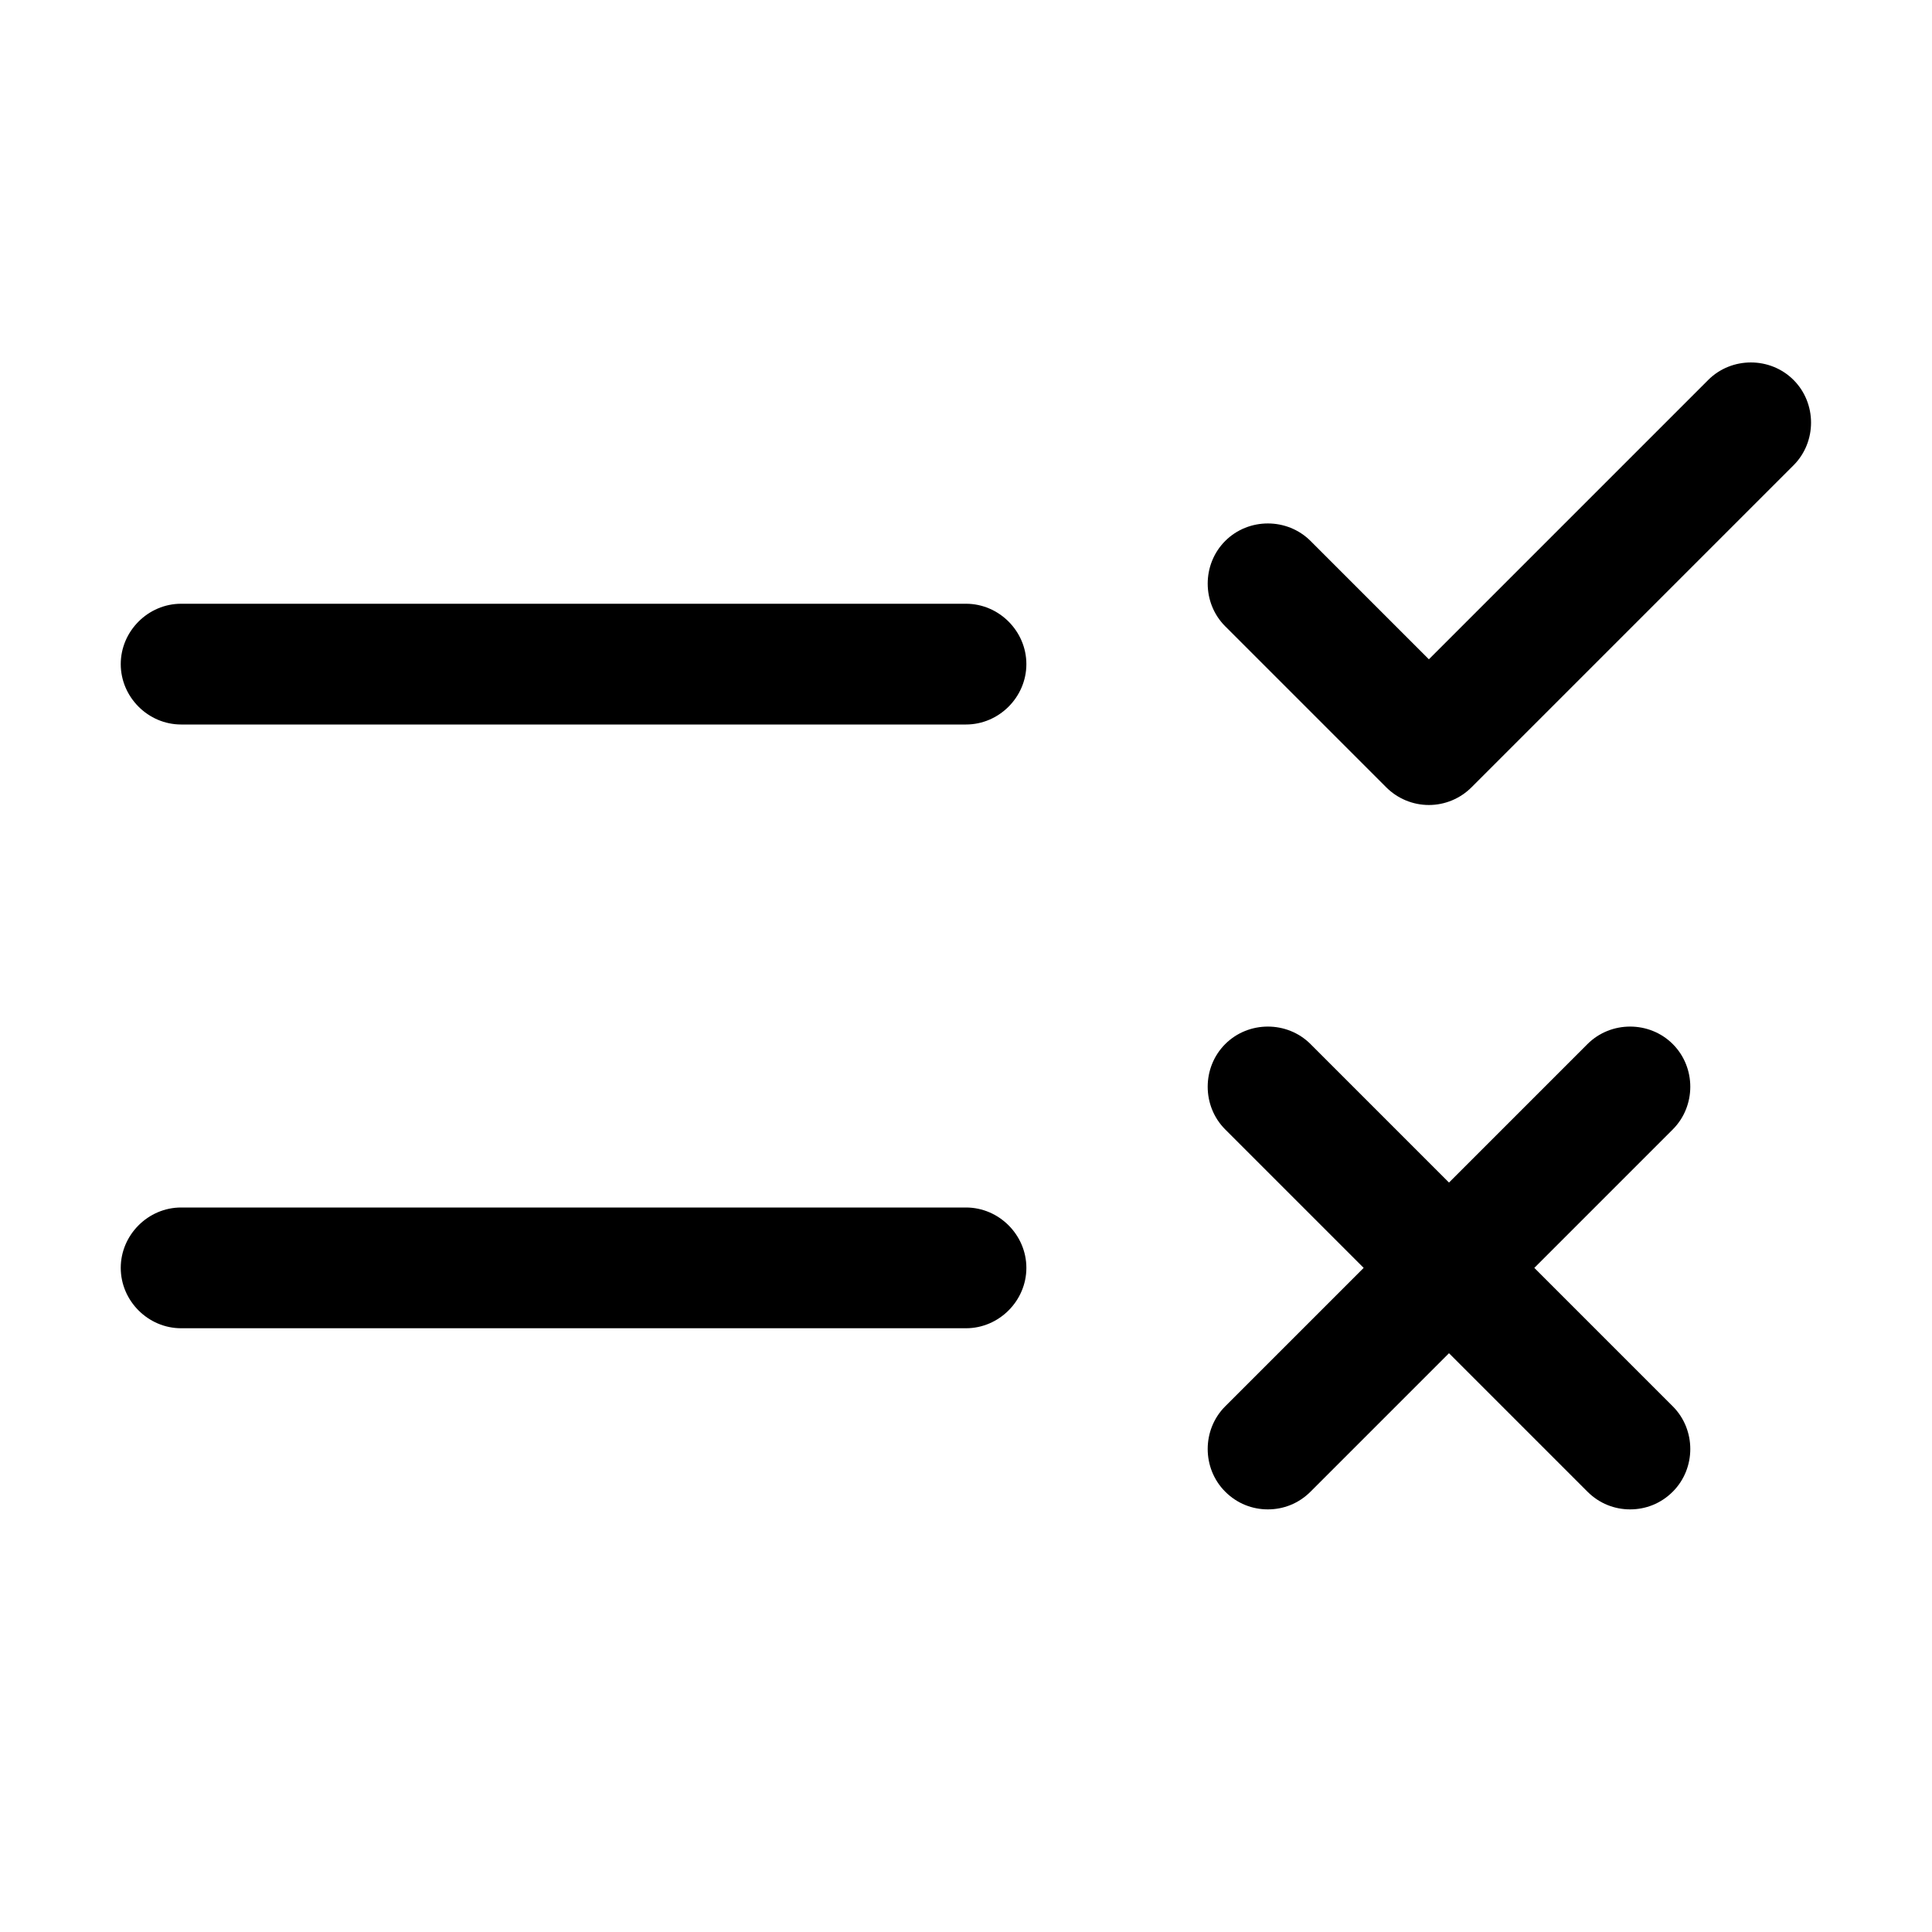 <?xml version="1.0" encoding="UTF-8"?>
<svg id="Design" xmlns="http://www.w3.org/2000/svg" viewBox="0 0 24 24">
  <path d="M2.25,9h9.75c.41,0,.75-.34.75-.75s-.34-.75-.75-.75H2.25c-.41,0-.75.34-.75.75s.34.75.75.75Z"/>
  <path d="M12.75,15.75c0-.41-.34-.75-.75-.75H2.25c-.41,0-.75.34-.75.75s.34.75.75.75h9.75c.41,0,.75-.34.75-.75Z"/>
  <path d="M21.22,4.72l-3.47,3.47-1.47-1.47c-.29-.29-.77-.29-1.06,0s-.29.77,0,1.06l2,2c.14.14.33.22.53.22s.39-.08.53-.22l4-4c.29-.29.29-.77,0-1.06s-.77-.29-1.06,0Z"/>
  <path d="M20.78,12.97c-.29-.29-.77-.29-1.06,0l-1.72,1.72-1.72-1.72c-.29-.29-.77-.29-1.06,0s-.29.77,0,1.06l1.72,1.72-1.72,1.72c-.29.29-.29.77,0,1.06.15.15.34.22.53.22s.38-.07.53-.22l1.72-1.72,1.72,1.72c.15.15.34.22.53.22s.38-.07.53-.22c.29-.29.29-.77,0-1.06l-1.72-1.72,1.72-1.72c.29-.29.29-.77,0-1.06Z"/>
</svg>